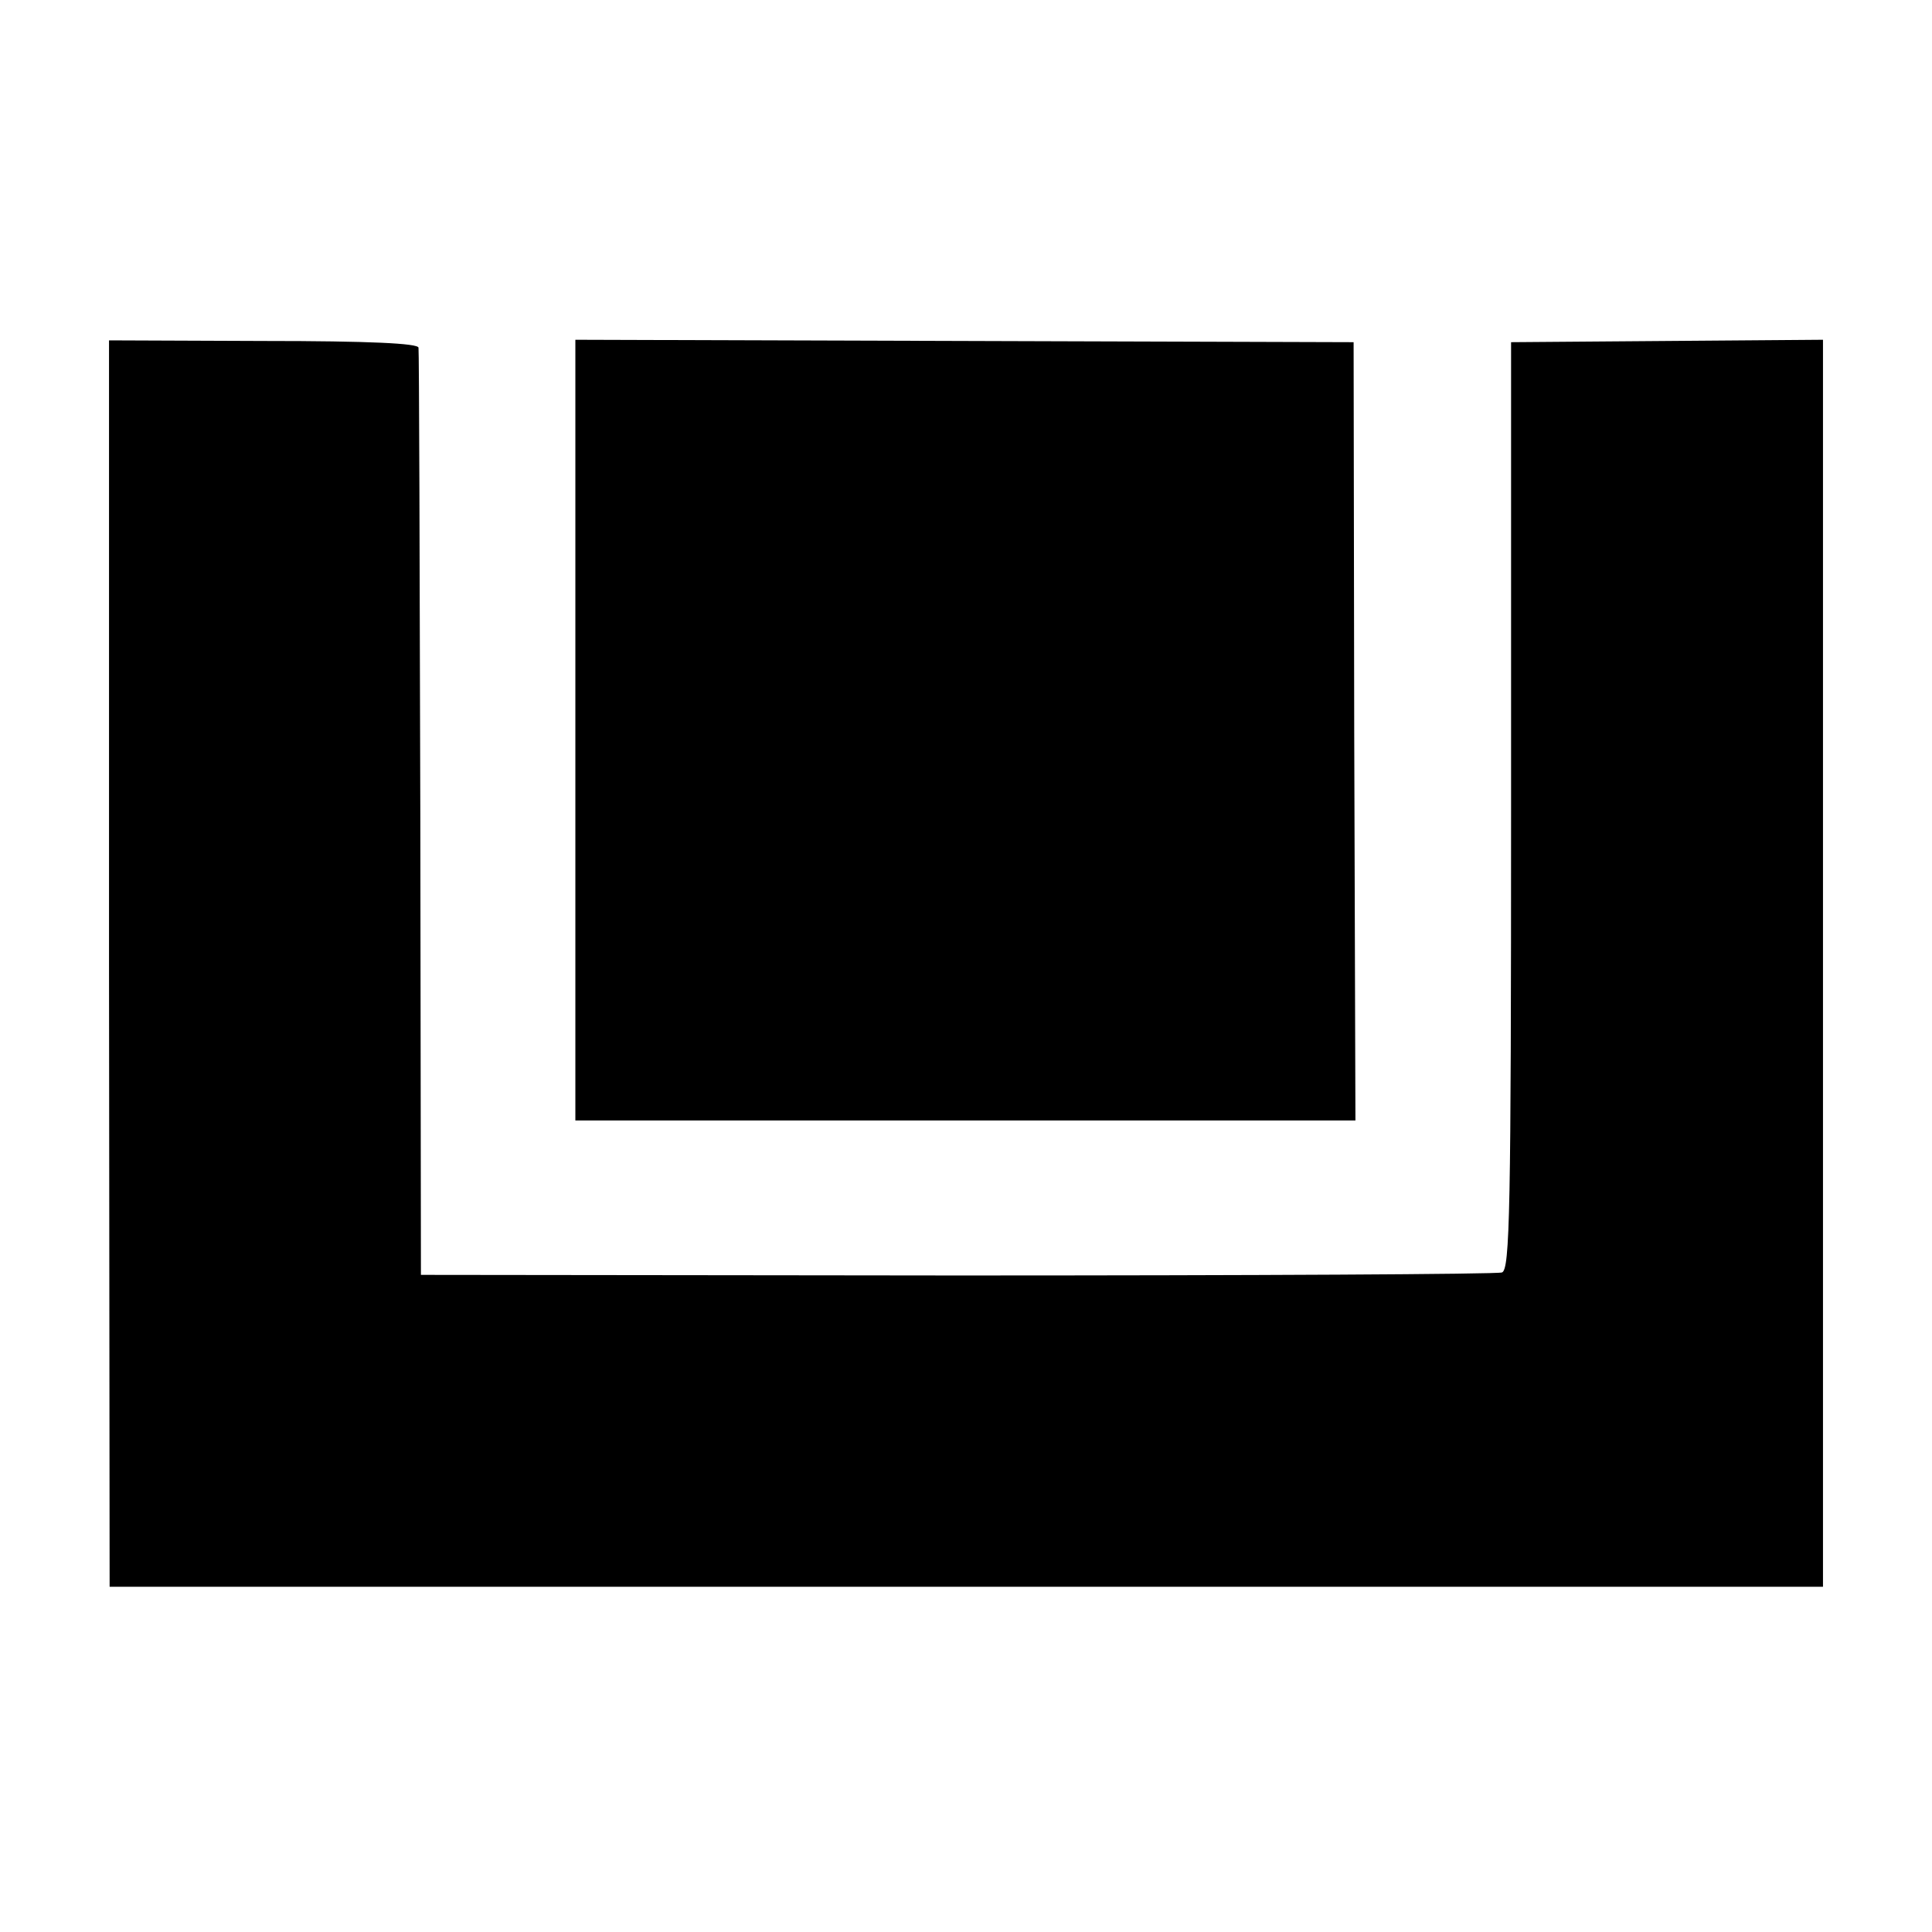 <?xml version="1.0" standalone="no"?>
<!DOCTYPE svg PUBLIC "-//W3C//DTD SVG 20010904//EN"
 "http://www.w3.org/TR/2001/REC-SVG-20010904/DTD/svg10.dtd">
<svg version="1.0" xmlns="http://www.w3.org/2000/svg"
 width="319pt" height="319pt" viewBox="0 0 319 319"
 preserveAspectRatio="xMidYMid meet">
<g transform="translate(0,319) scale(0.1,-0.1)"
fill="#000000" stroke="none">
<path d="M180 1599 l1 -1029 1414 0 1415 0 0 1030 0 1029 -258 -2 -257 -2 0
-765 c0 -671 -2 -766 -15 -771 -8 -3 -413 -5 -900 -5 l-885 1 -1 760 c-1 418
-2 765 -3 771 -1 7 -80 11 -256 11 l-255 1 0 -1029z"/>
<path d="M950 1985 l0 -645 644 0 644 0 -2 643 -1 642 -642 2 -643 2 0 -644z"/>
</g>
</svg>
